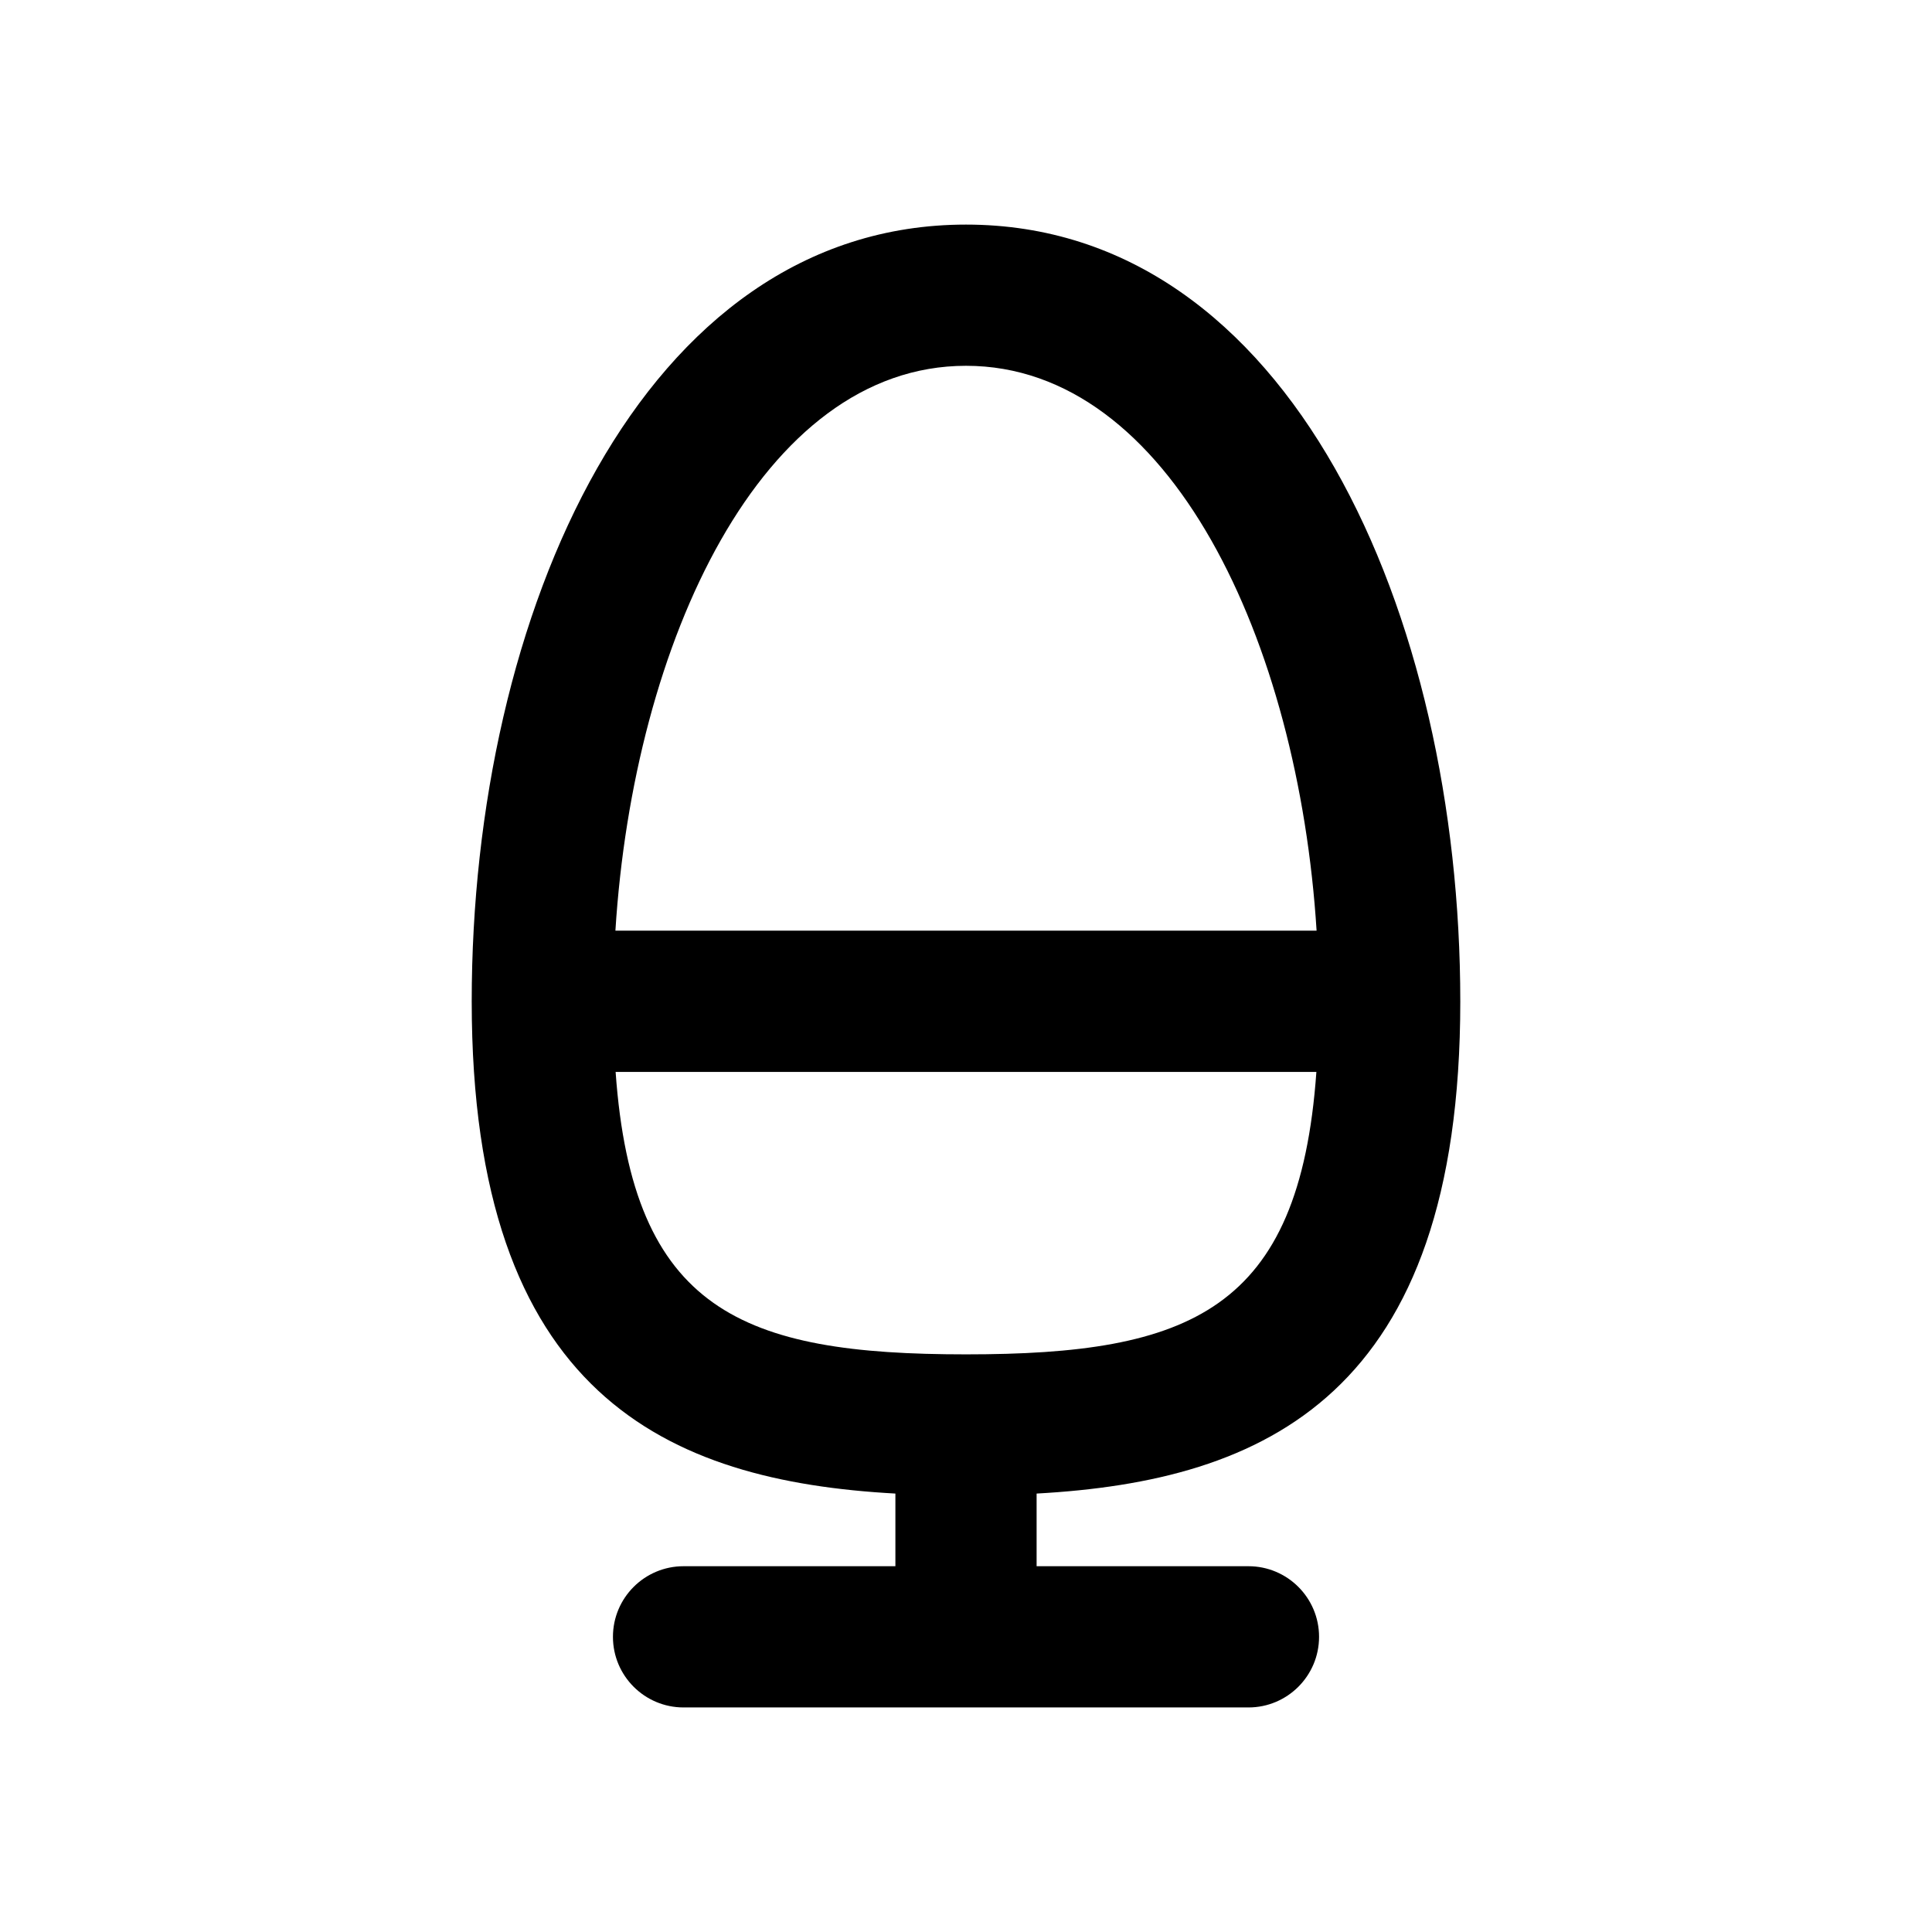<?xml version="1.0" encoding="UTF-8"?>
<!-- Uploaded to: SVG Repo, www.svgrepo.com, Generator: SVG Repo Mixer Tools -->
<svg fill="#000000" width="800px" height="800px" version="1.1" viewBox="144 144 512 512" xmlns="http://www.w3.org/2000/svg">
 <path d="m400 502.92c-59.246 0-88.363-11.488-92.855-74.852h185.71c-4.492 63.363-33.609 74.852-92.852 74.852m0-261.98c54.152 0 88.098 73.227 92.906 149.7h-185.82c4.809-76.477 38.754-149.7 92.91-149.7m130.99 168.42c0-102.29-44.984-205.84-130.99-205.84-86.008 0-130.99 103.56-130.99 205.84 0 104.45 51.855 127.12 112.28 130.45v19.254h-56.137c-10.332 0-18.715 8.383-18.715 18.711 0 10.332 8.383 18.715 18.715 18.715h149.7c10.328 0 18.711-8.383 18.711-18.715 0-10.328-8.383-18.711-18.711-18.711h-56.141v-19.254c60.426-3.332 112.28-25.996 112.28-130.45" fill-rule="evenodd"/>
</svg>